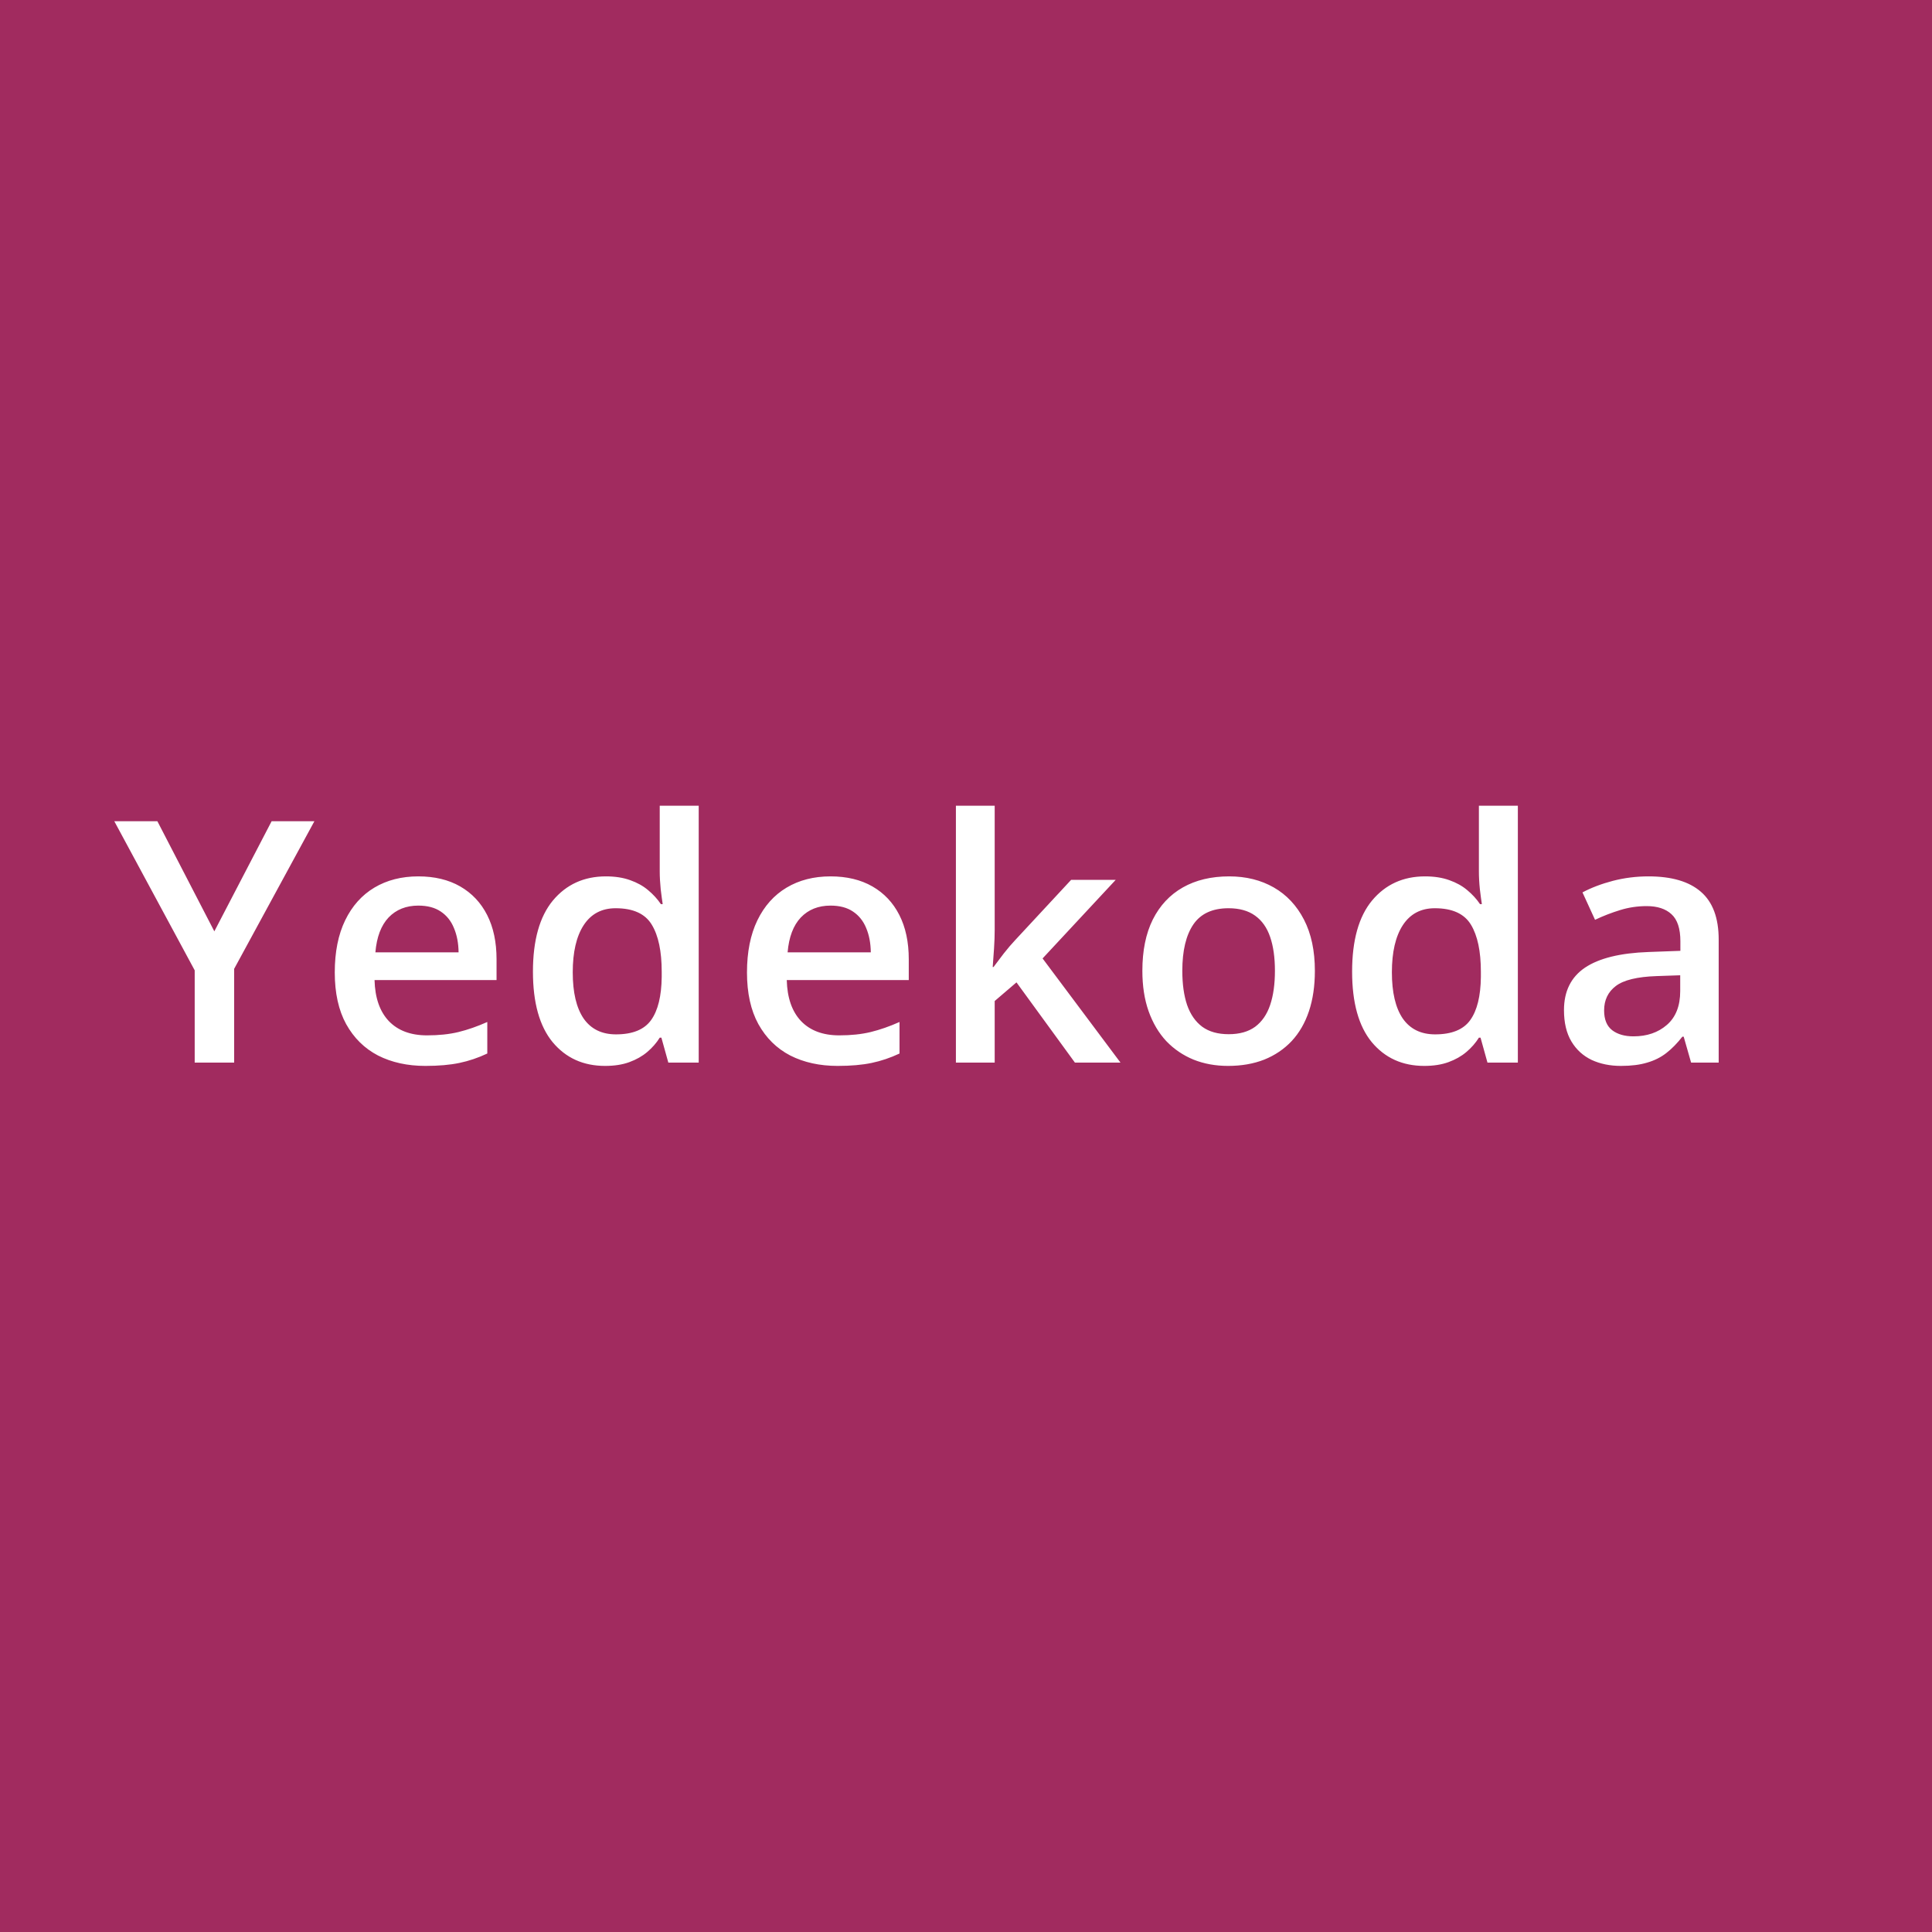 <svg width="80" height="80" viewBox="0 0 80 80" fill="none" xmlns="http://www.w3.org/2000/svg">
<rect x="0" y="0" width="80" height="80" fill="#333333" stroke="none"/>
<rect width="80" height="80" fill="#DB2777" fill-opacity="0.651"/>
<path d="M8.875 38.565L11.247 34.006H13.018L9.696 40.117V44H8.062V40.179L4.733 34.006H6.517L8.875 38.565ZM17.321 36.289C17.995 36.289 18.574 36.428 19.057 36.706C19.54 36.984 19.912 37.378 20.172 37.889C20.431 38.399 20.561 39.01 20.561 39.721V40.582H15.509C15.528 41.316 15.724 41.881 16.097 42.277C16.476 42.674 17.004 42.872 17.683 42.872C18.166 42.872 18.599 42.827 18.982 42.735C19.369 42.64 19.768 42.501 20.178 42.318V43.624C19.8 43.802 19.415 43.932 19.023 44.014C18.631 44.096 18.162 44.137 17.615 44.137C16.872 44.137 16.218 43.993 15.653 43.706C15.092 43.414 14.653 42.981 14.334 42.407C14.019 41.833 13.862 41.12 13.862 40.268C13.862 39.42 14.005 38.7 14.293 38.107C14.58 37.515 14.983 37.064 15.502 36.754C16.022 36.444 16.628 36.289 17.321 36.289ZM17.321 37.499C16.815 37.499 16.405 37.663 16.09 37.991C15.78 38.319 15.598 38.8 15.544 39.434H18.989C18.984 39.055 18.921 38.72 18.797 38.429C18.679 38.137 18.497 37.909 18.251 37.745C18.009 37.581 17.699 37.499 17.321 37.499ZM25.056 44.137C24.153 44.137 23.429 43.809 22.882 43.152C22.34 42.492 22.068 41.519 22.068 40.233C22.068 38.935 22.344 37.953 22.895 37.287C23.451 36.622 24.183 36.289 25.09 36.289C25.473 36.289 25.808 36.342 26.095 36.446C26.382 36.547 26.628 36.683 26.833 36.856C27.043 37.03 27.22 37.223 27.366 37.438H27.441C27.419 37.296 27.391 37.093 27.359 36.829C27.332 36.56 27.318 36.312 27.318 36.084V33.363H28.932V44H27.674L27.387 42.968H27.318C27.182 43.187 27.008 43.385 26.799 43.562C26.594 43.736 26.348 43.875 26.061 43.98C25.778 44.084 25.443 44.137 25.056 44.137ZM25.507 42.831C26.195 42.831 26.68 42.633 26.963 42.236C27.245 41.84 27.391 41.245 27.4 40.452V40.24C27.4 39.393 27.264 38.743 26.99 38.292C26.717 37.836 26.218 37.608 25.493 37.608C24.914 37.608 24.472 37.843 24.167 38.312C23.866 38.777 23.716 39.427 23.716 40.261C23.716 41.095 23.866 41.733 24.167 42.175C24.472 42.612 24.919 42.831 25.507 42.831ZM34.39 36.289C35.064 36.289 35.643 36.428 36.126 36.706C36.609 36.984 36.981 37.378 37.24 37.889C37.5 38.399 37.63 39.01 37.63 39.721V40.582H32.578C32.597 41.316 32.793 41.881 33.166 42.277C33.545 42.674 34.073 42.872 34.752 42.872C35.235 42.872 35.668 42.827 36.051 42.735C36.438 42.64 36.837 42.501 37.247 42.318V43.624C36.869 43.802 36.484 43.932 36.092 44.014C35.7 44.096 35.231 44.137 34.684 44.137C33.941 44.137 33.287 43.993 32.722 43.706C32.161 43.414 31.722 42.981 31.403 42.407C31.088 41.833 30.931 41.12 30.931 40.268C30.931 39.42 31.075 38.7 31.362 38.107C31.649 37.515 32.052 37.064 32.572 36.754C33.091 36.444 33.697 36.289 34.39 36.289ZM34.39 37.499C33.884 37.499 33.474 37.663 33.16 37.991C32.85 38.319 32.667 38.8 32.613 39.434H36.058C36.053 39.055 35.99 38.72 35.867 38.429C35.748 38.137 35.566 37.909 35.32 37.745C35.078 37.581 34.768 37.499 34.39 37.499ZM41.188 33.363V38.504C41.188 38.736 41.179 38.992 41.161 39.27C41.143 39.543 41.124 39.8 41.106 40.042H41.14C41.259 39.883 41.4 39.696 41.564 39.481C41.733 39.267 41.892 39.08 42.043 38.921L44.353 36.433H46.199L43.171 39.687L46.397 44H44.51L42.09 40.678L41.188 41.45V44H39.582V33.363H41.188ZM54.446 40.199C54.446 40.828 54.364 41.386 54.2 41.874C54.036 42.362 53.797 42.774 53.483 43.111C53.168 43.444 52.79 43.699 52.348 43.877C51.906 44.05 51.407 44.137 50.851 44.137C50.331 44.137 49.855 44.05 49.422 43.877C48.989 43.699 48.613 43.444 48.294 43.111C47.98 42.774 47.736 42.362 47.562 41.874C47.389 41.386 47.303 40.828 47.303 40.199C47.303 39.365 47.446 38.659 47.733 38.08C48.025 37.497 48.44 37.052 48.978 36.747C49.515 36.442 50.156 36.289 50.898 36.289C51.596 36.289 52.211 36.442 52.744 36.747C53.277 37.052 53.694 37.497 53.995 38.08C54.296 38.663 54.446 39.37 54.446 40.199ZM48.957 40.199C48.957 40.751 49.023 41.222 49.155 41.614C49.292 42.006 49.502 42.307 49.784 42.517C50.067 42.722 50.431 42.824 50.878 42.824C51.325 42.824 51.689 42.722 51.972 42.517C52.254 42.307 52.462 42.006 52.594 41.614C52.726 41.222 52.792 40.751 52.792 40.199C52.792 39.648 52.726 39.181 52.594 38.798C52.462 38.41 52.254 38.117 51.972 37.916C51.689 37.711 51.322 37.608 50.871 37.608C50.206 37.608 49.72 37.832 49.415 38.278C49.11 38.725 48.957 39.365 48.957 40.199ZM58.975 44.137C58.073 44.137 57.348 43.809 56.801 43.152C56.259 42.492 55.988 41.519 55.988 40.233C55.988 38.935 56.263 37.953 56.815 37.287C57.371 36.622 58.102 36.289 59.009 36.289C59.392 36.289 59.727 36.342 60.014 36.446C60.301 36.547 60.547 36.683 60.752 36.856C60.962 37.03 61.14 37.223 61.285 37.438H61.361C61.338 37.296 61.311 37.093 61.279 36.829C61.251 36.56 61.238 36.312 61.238 36.084V33.363H62.851V44H61.593L61.306 42.968H61.238C61.101 43.187 60.928 43.385 60.718 43.562C60.513 43.736 60.267 43.875 59.98 43.98C59.697 44.084 59.362 44.137 58.975 44.137ZM59.426 42.831C60.114 42.831 60.6 42.633 60.882 42.236C61.165 41.84 61.311 41.245 61.32 40.452V40.24C61.32 39.393 61.183 38.743 60.91 38.292C60.636 37.836 60.137 37.608 59.413 37.608C58.834 37.608 58.392 37.843 58.086 38.312C57.785 38.777 57.635 39.427 57.635 40.261C57.635 41.095 57.785 41.733 58.086 42.175C58.392 42.612 58.838 42.831 59.426 42.831ZM68.261 36.289C69.219 36.289 69.941 36.501 70.428 36.925C70.921 37.349 71.167 38.009 71.167 38.907V44H70.025L69.718 42.927H69.663C69.449 43.2 69.228 43.426 69 43.603C68.772 43.781 68.508 43.913 68.207 44C67.911 44.091 67.548 44.137 67.12 44.137C66.669 44.137 66.265 44.055 65.91 43.891C65.555 43.722 65.274 43.467 65.069 43.125C64.864 42.783 64.761 42.35 64.761 41.826C64.761 41.047 65.051 40.461 65.63 40.069C66.213 39.677 67.093 39.461 68.268 39.42L69.581 39.372V38.976C69.581 38.452 69.458 38.078 69.212 37.855C68.97 37.631 68.628 37.52 68.186 37.52C67.808 37.52 67.441 37.574 67.086 37.684C66.73 37.793 66.384 37.927 66.047 38.087L65.527 36.952C65.896 36.756 66.316 36.597 66.785 36.474C67.259 36.351 67.751 36.289 68.261 36.289ZM69.574 40.384L68.596 40.418C67.794 40.445 67.231 40.582 66.908 40.828C66.584 41.074 66.423 41.411 66.423 41.84C66.423 42.214 66.534 42.487 66.758 42.66C66.981 42.829 67.275 42.913 67.639 42.913C68.195 42.913 68.656 42.756 69.02 42.441C69.389 42.122 69.574 41.655 69.574 41.04V40.384Z" fill="white"/>
</svg>
